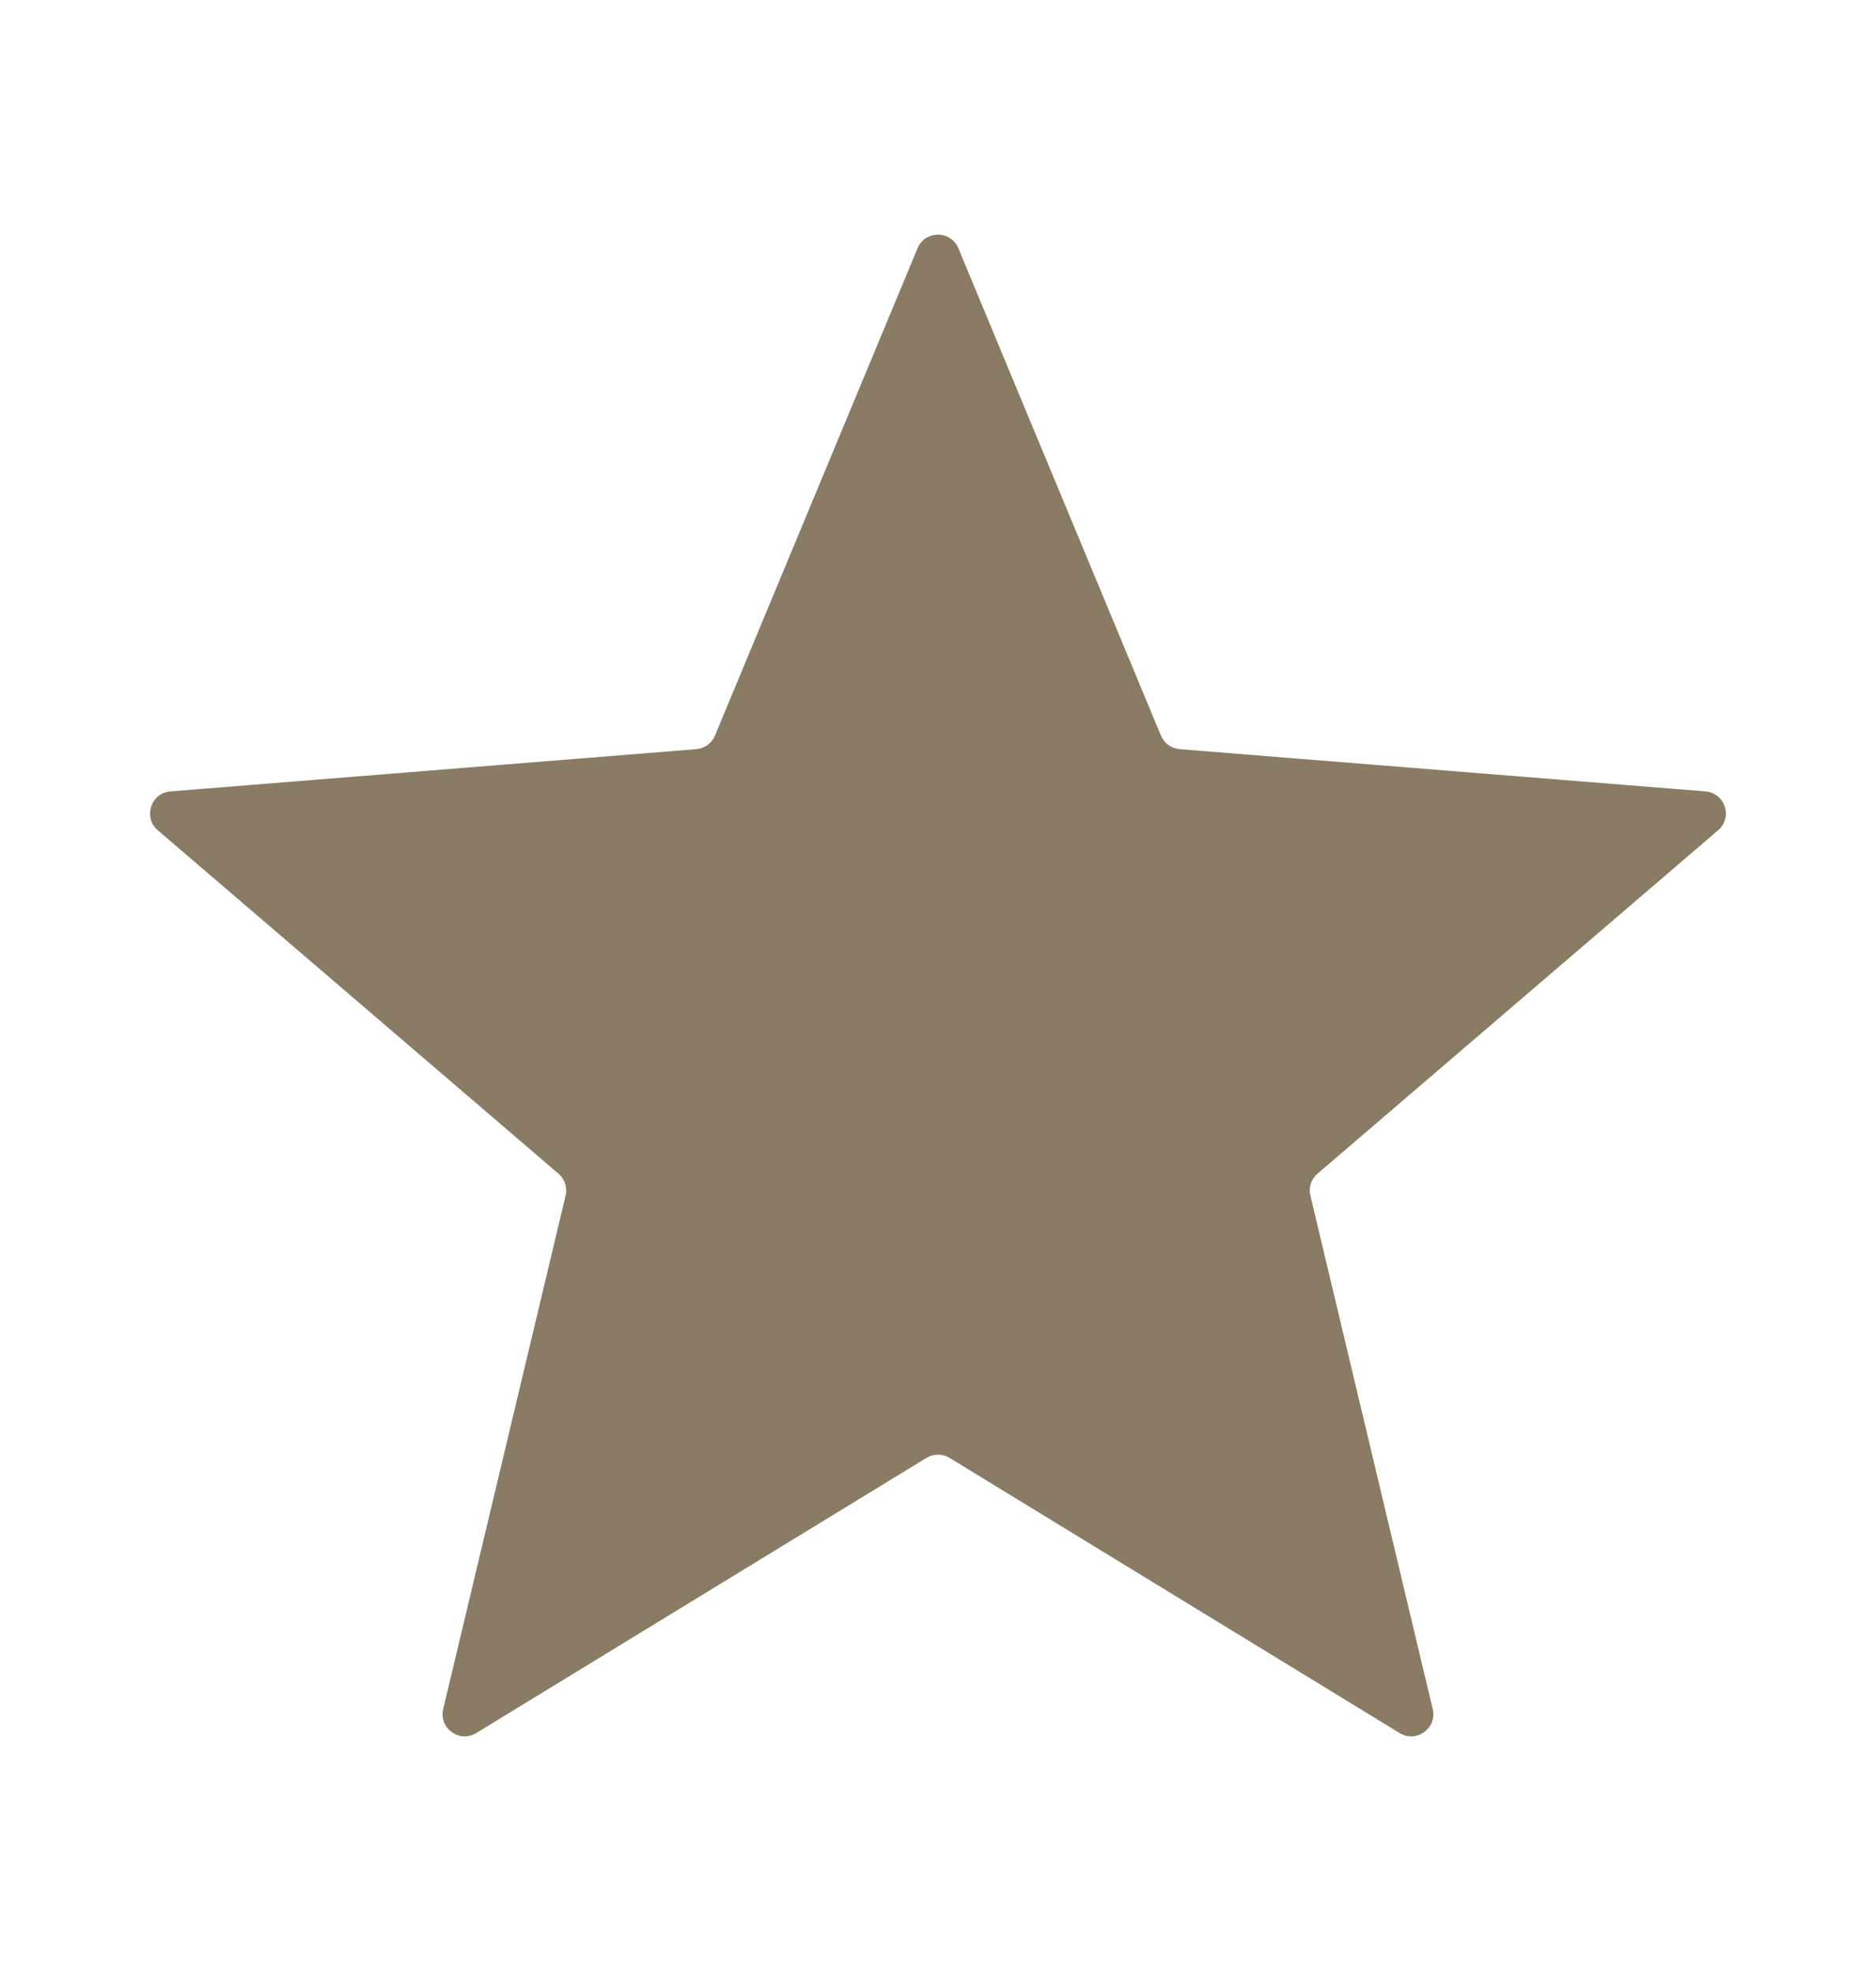 <svg xmlns="http://www.w3.org/2000/svg" width="20" height="21" viewBox="0 0 20 21" fill="none">
    <path d="M9.782 2.645C9.862 2.452 10.137 2.452 10.217 2.645L12.377 7.838C12.411 7.92 12.488 7.975 12.576 7.982L18.182 8.432C18.391 8.449 18.476 8.709 18.317 8.846L14.046 12.505C13.978 12.562 13.949 12.652 13.97 12.738L15.274 18.209C15.323 18.413 15.101 18.574 14.922 18.465L10.123 15.533C10.047 15.487 9.952 15.487 9.877 15.533L5.077 18.465C4.898 18.574 4.676 18.413 4.725 18.209L6.03 12.738C6.05 12.652 6.021 12.562 5.954 12.505L1.682 8.846C1.523 8.709 1.608 8.449 1.817 8.432L7.423 7.982C7.511 7.975 7.588 7.919 7.622 7.838L9.782 2.645Z" fill="#897B64"/>
</svg>
